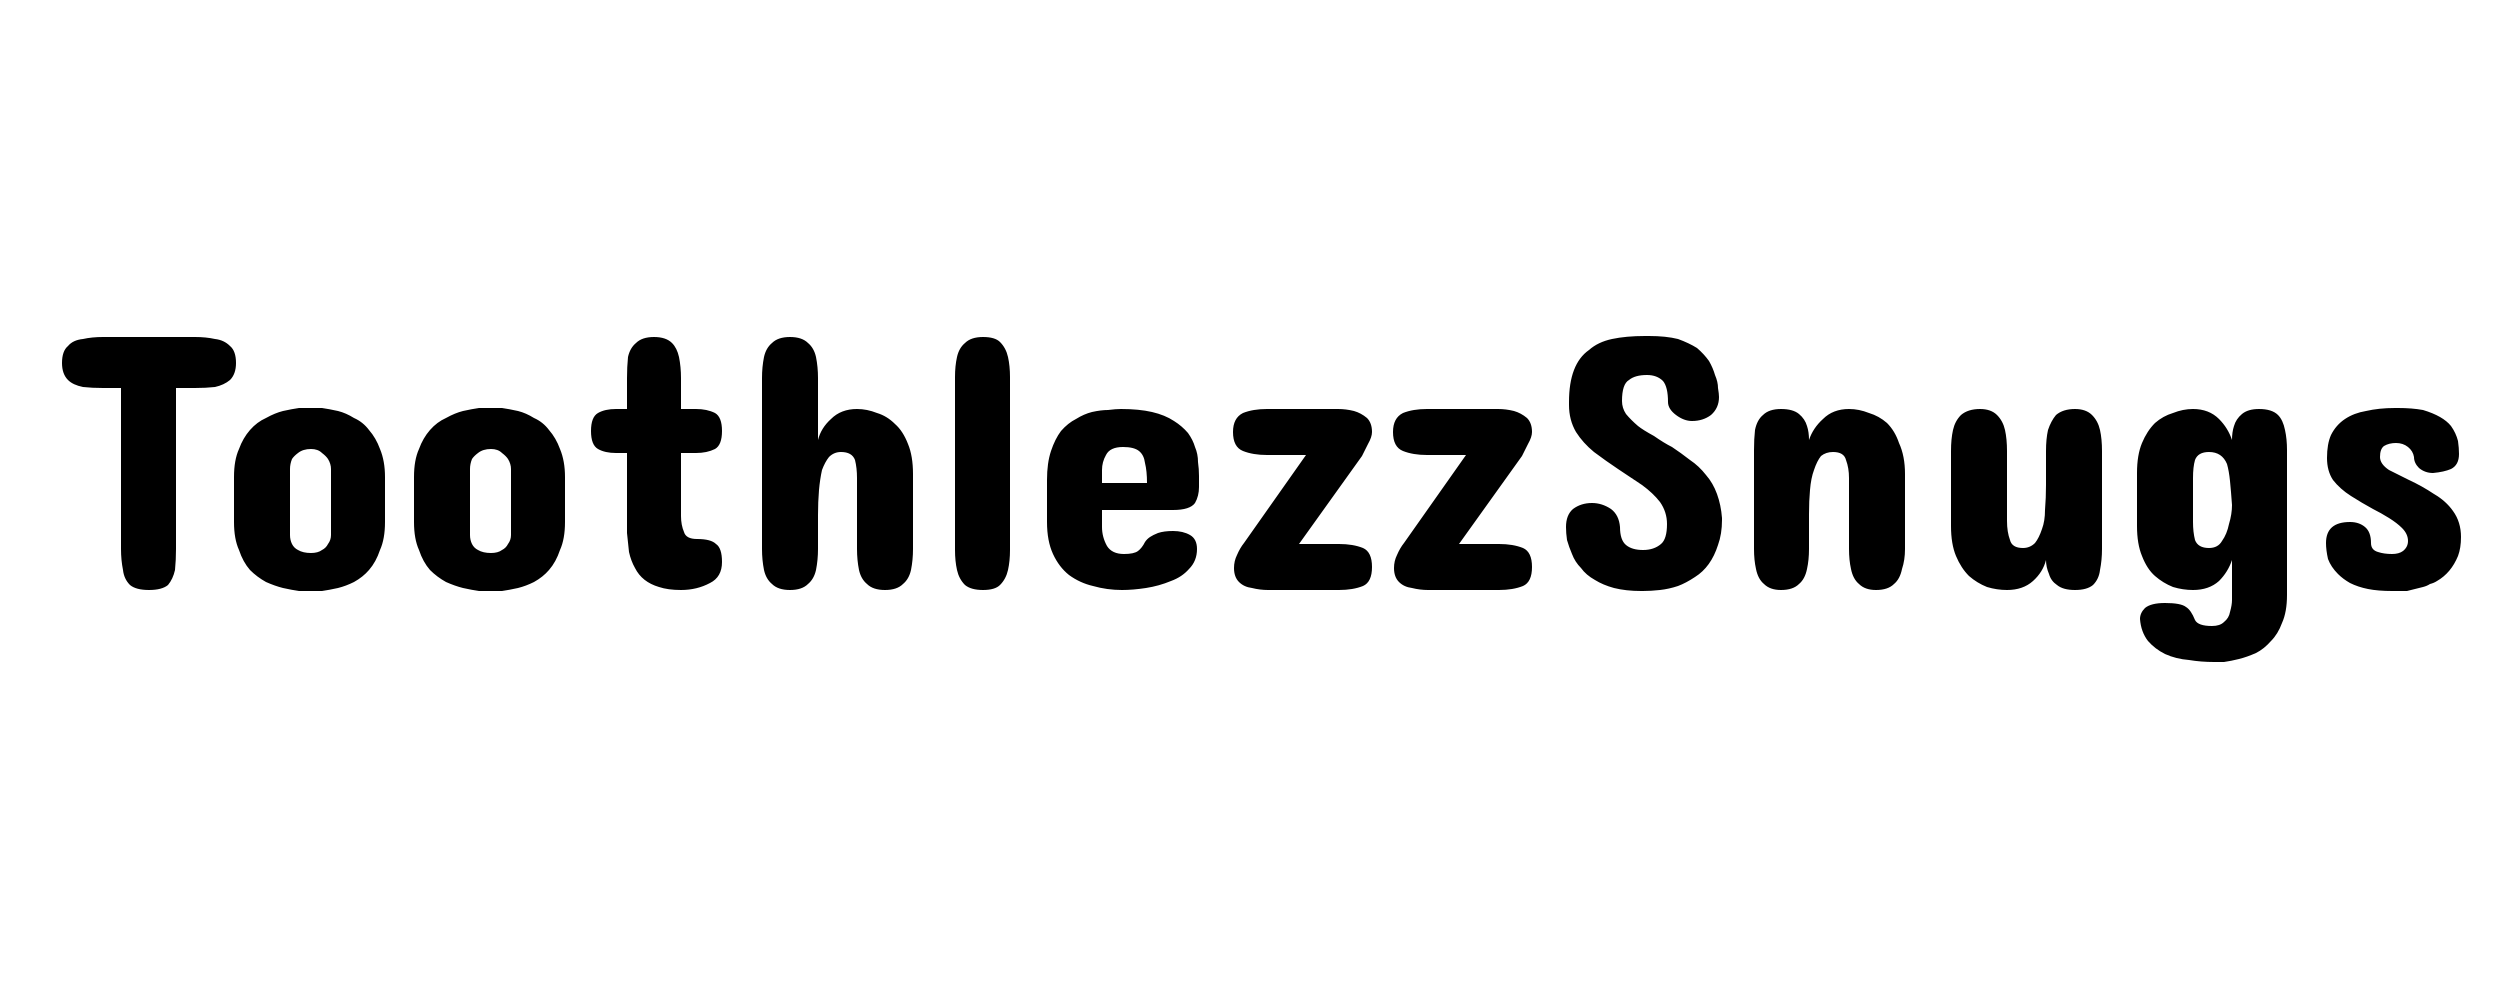 <svg height="100" width="250" viewBox="0 0 250 100" xmlns="http://www.w3.org/2000/svg" version="1.2"><style></style><path d="m10.3 33.7h9.2q1.1 0 2 0.2 0.9 0.1 1.5 0.7 0.6 0.5 0.6 1.7 0 1.1-0.6 1.7-0.6 0.5-1.5 0.7-0.9 0.1-2 0.1h-1.9v16.1q0 1.1-0.1 2.1-0.2 0.9-0.7 1.5-0.6 0.5-1.9 0.5-1.3 0-1.9-0.5-0.6-0.6-0.7-1.5-0.2-1-0.2-2.1v-16.1h-1.8q-1.1 0-2-0.1-1-0.2-1.5-0.7-0.6-0.6-0.6-1.7 0-1.2 0.6-1.7 0.5-0.6 1.5-0.7 0.9-0.2 2-0.2zm13.1 18.5v-4.5q0-1.7 0.5-2.8 0.4-1.1 1.1-1.9 0.7-0.8 1.6-1.2 0.9-0.5 1.7-0.7 0.9-0.2 1.6-0.3 0.8 0 1.2 0 0.4 0 1.1 0 0.7 0.1 1.6 0.3 0.8 0.2 1.6 0.7 0.9 0.4 1.5 1.2 0.7 0.8 1.1 1.9 0.5 1.2 0.5 2.8v4.5q0 1.7-0.5 2.8-0.4 1.2-1.1 2-0.6 0.7-1.5 1.2-0.8 0.4-1.6 0.6-0.9 0.2-1.6 0.3-0.7 0-1.1 0-0.4 0-1.2 0-0.7-0.1-1.6-0.3-0.8-0.2-1.7-0.6-0.9-0.5-1.6-1.2-0.7-0.8-1.1-2-0.5-1.1-0.5-2.8zm5.6-5.3v6.6q0 0.5 0.2 0.9 0.2 0.4 0.6 0.6 0.5 0.3 1.3 0.3 0.7 0 1.1-0.3 0.4-0.2 0.6-0.6 0.3-0.4 0.3-0.9v-6.6q0-0.5-0.3-1-0.2-0.3-0.6-0.6-0.4-0.4-1.1-0.4-0.8 0-1.3 0.4-0.4 0.3-0.6 0.6-0.2 0.5-0.2 1zm12.4 5.3v-4.5q0-1.7 0.5-2.8 0.4-1.1 1.1-1.9 0.7-0.8 1.6-1.2 0.9-0.5 1.7-0.7 0.9-0.2 1.6-0.3 0.8 0 1.2 0 0.4 0 1.1 0 0.7 0.1 1.6 0.3 0.8 0.2 1.6 0.7 0.9 0.4 1.5 1.2 0.7 0.8 1.1 1.9 0.5 1.2 0.5 2.8v4.5q0 1.7-0.5 2.8-0.4 1.2-1.1 2-0.6 0.7-1.5 1.2-0.8 0.4-1.6 0.6-0.9 0.2-1.6 0.3-0.7 0-1.1 0-0.4 0-1.2 0-0.7-0.1-1.6-0.3-0.8-0.2-1.7-0.6-0.9-0.5-1.6-1.2-0.7-0.8-1.1-2-0.5-1.1-0.5-2.8zm5.6-5.3v6.6q0 0.5 0.2 0.9 0.2 0.4 0.6 0.6 0.5 0.3 1.3 0.3 0.7 0 1.1-0.3 0.4-0.2 0.6-0.6 0.3-0.4 0.3-0.9v-6.6q0-0.5-0.3-1-0.2-0.3-0.6-0.6-0.4-0.4-1.1-0.4-0.8 0-1.3 0.4-0.4 0.3-0.6 0.6-0.2 0.5-0.2 1zm14.6-6h1.1v-3.1q0-1.1 0.1-2.1 0.2-0.9 0.8-1.4 0.6-0.6 1.8-0.6 1.2 0 1.8 0.6 0.5 0.5 0.7 1.4 0.2 1 0.2 2.1v3.1h1.5q1.1 0 1.9 0.4 0.7 0.4 0.7 1.8 0 1.4-0.7 1.8-0.8 0.4-1.9 0.4h-1.5v6.3q0 0.9 0.3 1.6 0.2 0.7 1.3 0.7 1.4 0 1.9 0.5 0.6 0.4 0.6 1.8 0 1.5-1.2 2.1-1.3 0.7-2.9 0.7-1.3 0-2.2-0.3-1.7-0.5-2.4-1.9-0.4-0.7-0.6-1.6-0.1-0.9-0.2-1.9 0-1 0-2.1v-5.9h-1.1q-1.1 0-1.8-0.4-0.7-0.4-0.7-1.8 0-1.4 0.7-1.8 0.7-0.4 1.8-0.4zm29.7 6.5v7.5q0 1.1-0.2 2.1-0.2 0.9-0.8 1.4-0.6 0.6-1.8 0.6-1.2 0-1.8-0.6-0.6-0.5-0.8-1.4-0.2-1-0.2-2.1v-7.1q0-1-0.2-1.8-0.3-0.8-1.4-0.8-0.7 0-1.2 0.5-0.4 0.5-0.7 1.3-0.2 0.9-0.3 2-0.1 1.2-0.1 2.5v3.4q0 1.1-0.2 2.1-0.2 0.9-0.8 1.4-0.6 0.6-1.8 0.6-1.2 0-1.8-0.6-0.6-0.5-0.8-1.4-0.2-1-0.2-2.1v-17.1q0-1.1 0.2-2.1 0.2-0.9 0.8-1.4 0.6-0.6 1.8-0.6 1.2 0 1.8 0.6 0.6 0.5 0.8 1.4 0.2 1 0.2 2.1v6.2q0.3-1.2 1.3-2.1 1-1 2.6-1 1 0 2 0.4 1 0.3 1.8 1.1 0.8 0.7 1.3 2 0.5 1.2 0.5 3zm4.2 7.6v-17.3q0-1.1 0.2-2 0.2-0.9 0.8-1.4 0.6-0.6 1.8-0.6 1.2 0 1.7 0.5 0.6 0.6 0.8 1.5 0.2 0.9 0.2 2v17.3q0 1.1-0.2 2-0.2 0.9-0.8 1.5-0.5 0.5-1.7 0.5-1.2 0-1.8-0.5-0.6-0.6-0.8-1.5-0.2-0.9-0.2-2zm24.4-7.4v1.1q0 0.9-0.4 1.6-0.5 0.7-2.2 0.7h-7.1v1.7q0 1 0.5 1.9 0.5 0.8 1.7 0.8 1 0 1.4-0.3 0.4-0.3 0.7-0.9 0.2-0.3 0.5-0.5 0.3-0.2 0.8-0.4 0.6-0.2 1.5-0.2 1 0 1.7 0.4 0.7 0.4 0.7 1.4 0 1.2-0.8 2-0.7 0.8-1.8 1.2-1.2 0.5-2.5 0.7-1.3 0.2-2.4 0.2-1.5 0-2.9-0.4-1.3-0.3-2.4-1.1-1-0.8-1.6-2.1-0.6-1.3-0.6-3.2v-4.2q0-1.7 0.4-2.9 0.4-1.2 1-2 0.7-0.8 1.5-1.2 0.8-0.5 1.6-0.7 0.9-0.2 1.6-0.2 0.8-0.1 1.3-0.1 1.8 0 3.1 0.3 1.3 0.3 2.2 0.9 0.8 0.5 1.4 1.2 0.5 0.7 0.7 1.4 0.3 0.7 0.3 1.5 0.1 0.7 0.1 1.4zm-9.7-0.6v1.3h4.5q0-1.2-0.2-2-0.1-0.8-0.6-1.2-0.5-0.4-1.6-0.4-1.3 0-1.7 0.8-0.4 0.7-0.4 1.5zm16.5-6.1h7.1q0.8 0 1.6 0.2 0.7 0.2 1.3 0.7 0.5 0.5 0.5 1.4 0 0.5-0.4 1.2-0.3 0.6-0.6 1.2l-6.3 8.8h4q1.4 0 2.4 0.4 0.9 0.4 0.9 1.9 0 1.5-0.9 1.9-1 0.4-2.4 0.4h-7.1q-0.8 0-1.6-0.2-0.8-0.1-1.3-0.6-0.5-0.5-0.5-1.4 0-0.7 0.3-1.3 0.3-0.7 0.7-1.2l6.2-8.8h-3.9q-1.4 0-2.4-0.4-1-0.4-1-1.9 0-1.4 1-1.9 1-0.4 2.4-0.4zm16 0h7.1q0.8 0 1.6 0.2 0.7 0.2 1.3 0.7 0.5 0.5 0.5 1.4 0 0.5-0.4 1.2-0.3 0.6-0.6 1.2l-6.3 8.8h4q1.4 0 2.4 0.4 0.9 0.4 0.9 1.9 0 1.5-0.9 1.9-1 0.4-2.4 0.4h-7.1q-0.8 0-1.6-0.2-0.8-0.1-1.3-0.6-0.5-0.5-0.5-1.4 0-0.7 0.3-1.3 0.3-0.7 0.7-1.2l6.2-8.8h-3.9q-1.4 0-2.4-0.4-1-0.4-1-1.9 0-1.4 1-1.9 1-0.4 2.4-0.4zm19.5-0.8q0 0.7 0.4 1.3 0.5 0.6 1.2 1.2 0.5 0.4 1.6 1 1 0.7 1.8 1.1 0.9 0.6 1.8 1.3 0.9 0.6 1.6 1.5 0.7 0.8 1.1 1.9 0.4 1.1 0.5 2.4v0.2q0 1.4-0.4 2.5-0.7 2.2-2.3 3.2-0.9 0.6-1.7 0.9-0.9 0.3-1.8 0.4-0.9 0.1-1.7 0.1h-0.2q-1.5 0-2.7-0.3-1.1-0.3-1.9-0.8-0.9-0.5-1.4-1.2-0.6-0.6-0.9-1.4-0.3-0.7-0.5-1.4-0.1-0.7-0.1-1.3 0-1.2 0.7-1.8 0.8-0.6 1.9-0.6 1 0 1.9 0.6 0.8 0.6 0.9 1.8 0 1.3 0.6 1.8 0.6 0.5 1.7 0.5 1.1 0 1.8-0.6 0.6-0.5 0.6-2 0-1.2-0.7-2.2-0.7-0.9-1.8-1.7-1.2-0.8-2.4-1.6-1.2-0.8-2.4-1.7-1.1-0.9-1.8-2-0.7-1.2-0.7-2.7v-0.3q0-1.9 0.5-3.2 0.5-1.3 1.5-2 0.9-0.8 2.3-1.1 1.4-0.3 3.3-0.3h0.4q1.7 0 2.9 0.3 1.1 0.4 1.9 0.9 0.7 0.6 1.2 1.3 0.4 0.7 0.6 1.4 0.3 0.7 0.3 1.3 0.1 0.6 0.1 0.9 0 1.1-0.8 1.8-0.8 0.6-1.9 0.6-0.8 0-1.6-0.6-0.8-0.6-0.8-1.3 0-1.5-0.5-2.1-0.6-0.6-1.6-0.6-1.2 0-1.8 0.5-0.7 0.4-0.7 2.1zm28.3 7.3v7.5q0 1.1-0.3 2-0.2 1-0.8 1.5-0.6 0.6-1.8 0.6-1.1 0-1.7-0.6-0.6-0.5-0.8-1.5-0.2-0.9-0.2-2v-7.1q0-1-0.3-1.8-0.2-0.8-1.3-0.8-0.7 0-1.2 0.4-0.4 0.5-0.7 1.4-0.3 0.8-0.4 2-0.1 1.1-0.1 2.4v3.5q0 1.1-0.2 2-0.2 1-0.8 1.5-0.6 0.6-1.8 0.6-1.1 0-1.7-0.6-0.6-0.5-0.8-1.5-0.2-0.9-0.2-2v-9.9q0-1.1 0.1-2 0.2-1 0.8-1.5 0.6-0.6 1.8-0.6 1.2 0 1.8 0.5 0.6 0.5 0.8 1.2 0.2 0.6 0.2 1.4 0.4-1.2 1.4-2.1 1-1 2.6-1 1 0 2 0.4 1 0.3 1.8 1 0.8 0.8 1.2 2 0.6 1.3 0.6 3.1zm4.6 5.2v-7.5q0-1.2 0.2-2.1 0.2-0.9 0.8-1.5 0.7-0.6 1.9-0.6 1.1 0 1.7 0.6 0.6 0.6 0.8 1.5 0.2 0.9 0.2 2.1v7q0 1.1 0.3 1.9 0.2 0.8 1.3 0.8 0.7 0 1.2-0.5 0.4-0.5 0.7-1.4 0.3-0.8 0.3-1.9 0.1-1.2 0.1-2.5v-3.4q0-1.2 0.2-2.1 0.3-0.9 0.8-1.5 0.7-0.6 1.9-0.6 1.1 0 1.7 0.6 0.6 0.6 0.8 1.5 0.2 0.9 0.2 2.1v9.8q0 1.1-0.2 2.1-0.1 0.9-0.7 1.5-0.6 0.5-1.8 0.5-1.2 0-1.8-0.5-0.6-0.4-0.8-1.1-0.3-0.7-0.3-1.4-0.3 1.2-1.3 2.1-1 0.9-2.6 0.9-1 0-2-0.3-1-0.4-1.8-1.1-0.8-0.8-1.3-2-0.5-1.2-0.5-3zm33.6-7.6v14.5q0 1.7-0.5 2.8-0.4 1.1-1.1 1.8-0.7 0.8-1.5 1.2-0.9 0.4-1.7 0.6-0.8 0.2-1.5 0.3-0.6 0-1 0-1.3 0-2.5-0.2-1.3-0.1-2.4-0.6-1-0.5-1.7-1.3-0.7-0.9-0.8-2.2 0-0.6 0.5-1.1 0.6-0.5 2-0.5 1.6 0 2.1 0.4 0.5 0.3 0.9 1.3 0.3 0.6 1.7 0.6 0.8 0 1.2-0.4 0.5-0.4 0.6-1 0.2-0.7 0.2-1.2v-4q-0.4 1.2-1.3 2.1-1 0.9-2.6 0.9-1 0-2-0.3-1-0.4-1.8-1.1-0.8-0.7-1.3-2-0.5-1.2-0.5-3v-5.3q0-1.8 0.5-3 0.5-1.2 1.3-2 0.8-0.7 1.8-1 1-0.4 2-0.4 1.6 0 2.6 1 0.9 0.9 1.3 2.1 0-0.8 0.2-1.4 0.2-0.7 0.8-1.2 0.6-0.5 1.7-0.5 1.3 0 1.9 0.6 0.5 0.5 0.7 1.5 0.2 0.9 0.2 2zm-9.4 2.8v4.4q0 1 0.2 1.8 0.3 0.8 1.4 0.8 0.9 0 1.3-0.7 0.5-0.7 0.7-1.7 0.3-1 0.3-1.9-0.1-1.4-0.2-2.4-0.1-1-0.3-1.7-0.5-1.2-1.8-1.2-1.1 0-1.4 0.8-0.2 0.7-0.2 1.8zm18.7-2.1q0 0.7 0.9 1.3 1 0.5 2 1 1.3 0.6 2.5 1.4 1.2 0.7 1.9 1.7 0.8 1.1 0.8 2.6 0 1.1-0.3 1.9-0.7 1.7-2.1 2.5-0.3 0.2-0.7 0.3-0.3 0.2-0.7 0.3-0.8 0.2-1.6 0.4-0.8 0-1.5 0-1.4 0-2.4-0.2-1-0.2-1.8-0.6-0.7-0.4-1.2-0.9-0.7-0.7-1-1.5-0.2-0.9-0.2-1.6 0-2.1 2.4-2.1 0.9 0 1.5 0.5 0.6 0.5 0.6 1.6 0 0.7 0.7 0.9 0.6 0.2 1.4 0.2 0.7 0 1.1-0.3 0.5-0.4 0.5-1 0-0.7-0.6-1.3-0.5-0.5-1.3-1-0.8-0.5-1.6-0.9-1.1-0.6-2.2-1.3-1.1-0.7-1.8-1.6-0.6-0.9-0.6-2.2 0-1.4 0.4-2.3 0.5-1 1.4-1.6 0.9-0.6 2.1-0.8 1.3-0.3 2.9-0.3h0.3q1.4 0 2.5 0.2 1 0.3 1.7 0.7 0.7 0.4 1.1 0.9 0.5 0.7 0.7 1.5 0.1 0.7 0.1 1.3 0 1.1-0.8 1.5-0.7 0.3-1.8 0.4-0.8 0-1.4-0.5-0.5-0.5-0.5-1.1-0.1-0.6-0.6-1-0.5-0.4-1.2-0.4-0.7 0-1.2 0.3-0.4 0.3-0.4 1.1z" fill-rule="evenodd"></path></svg>
